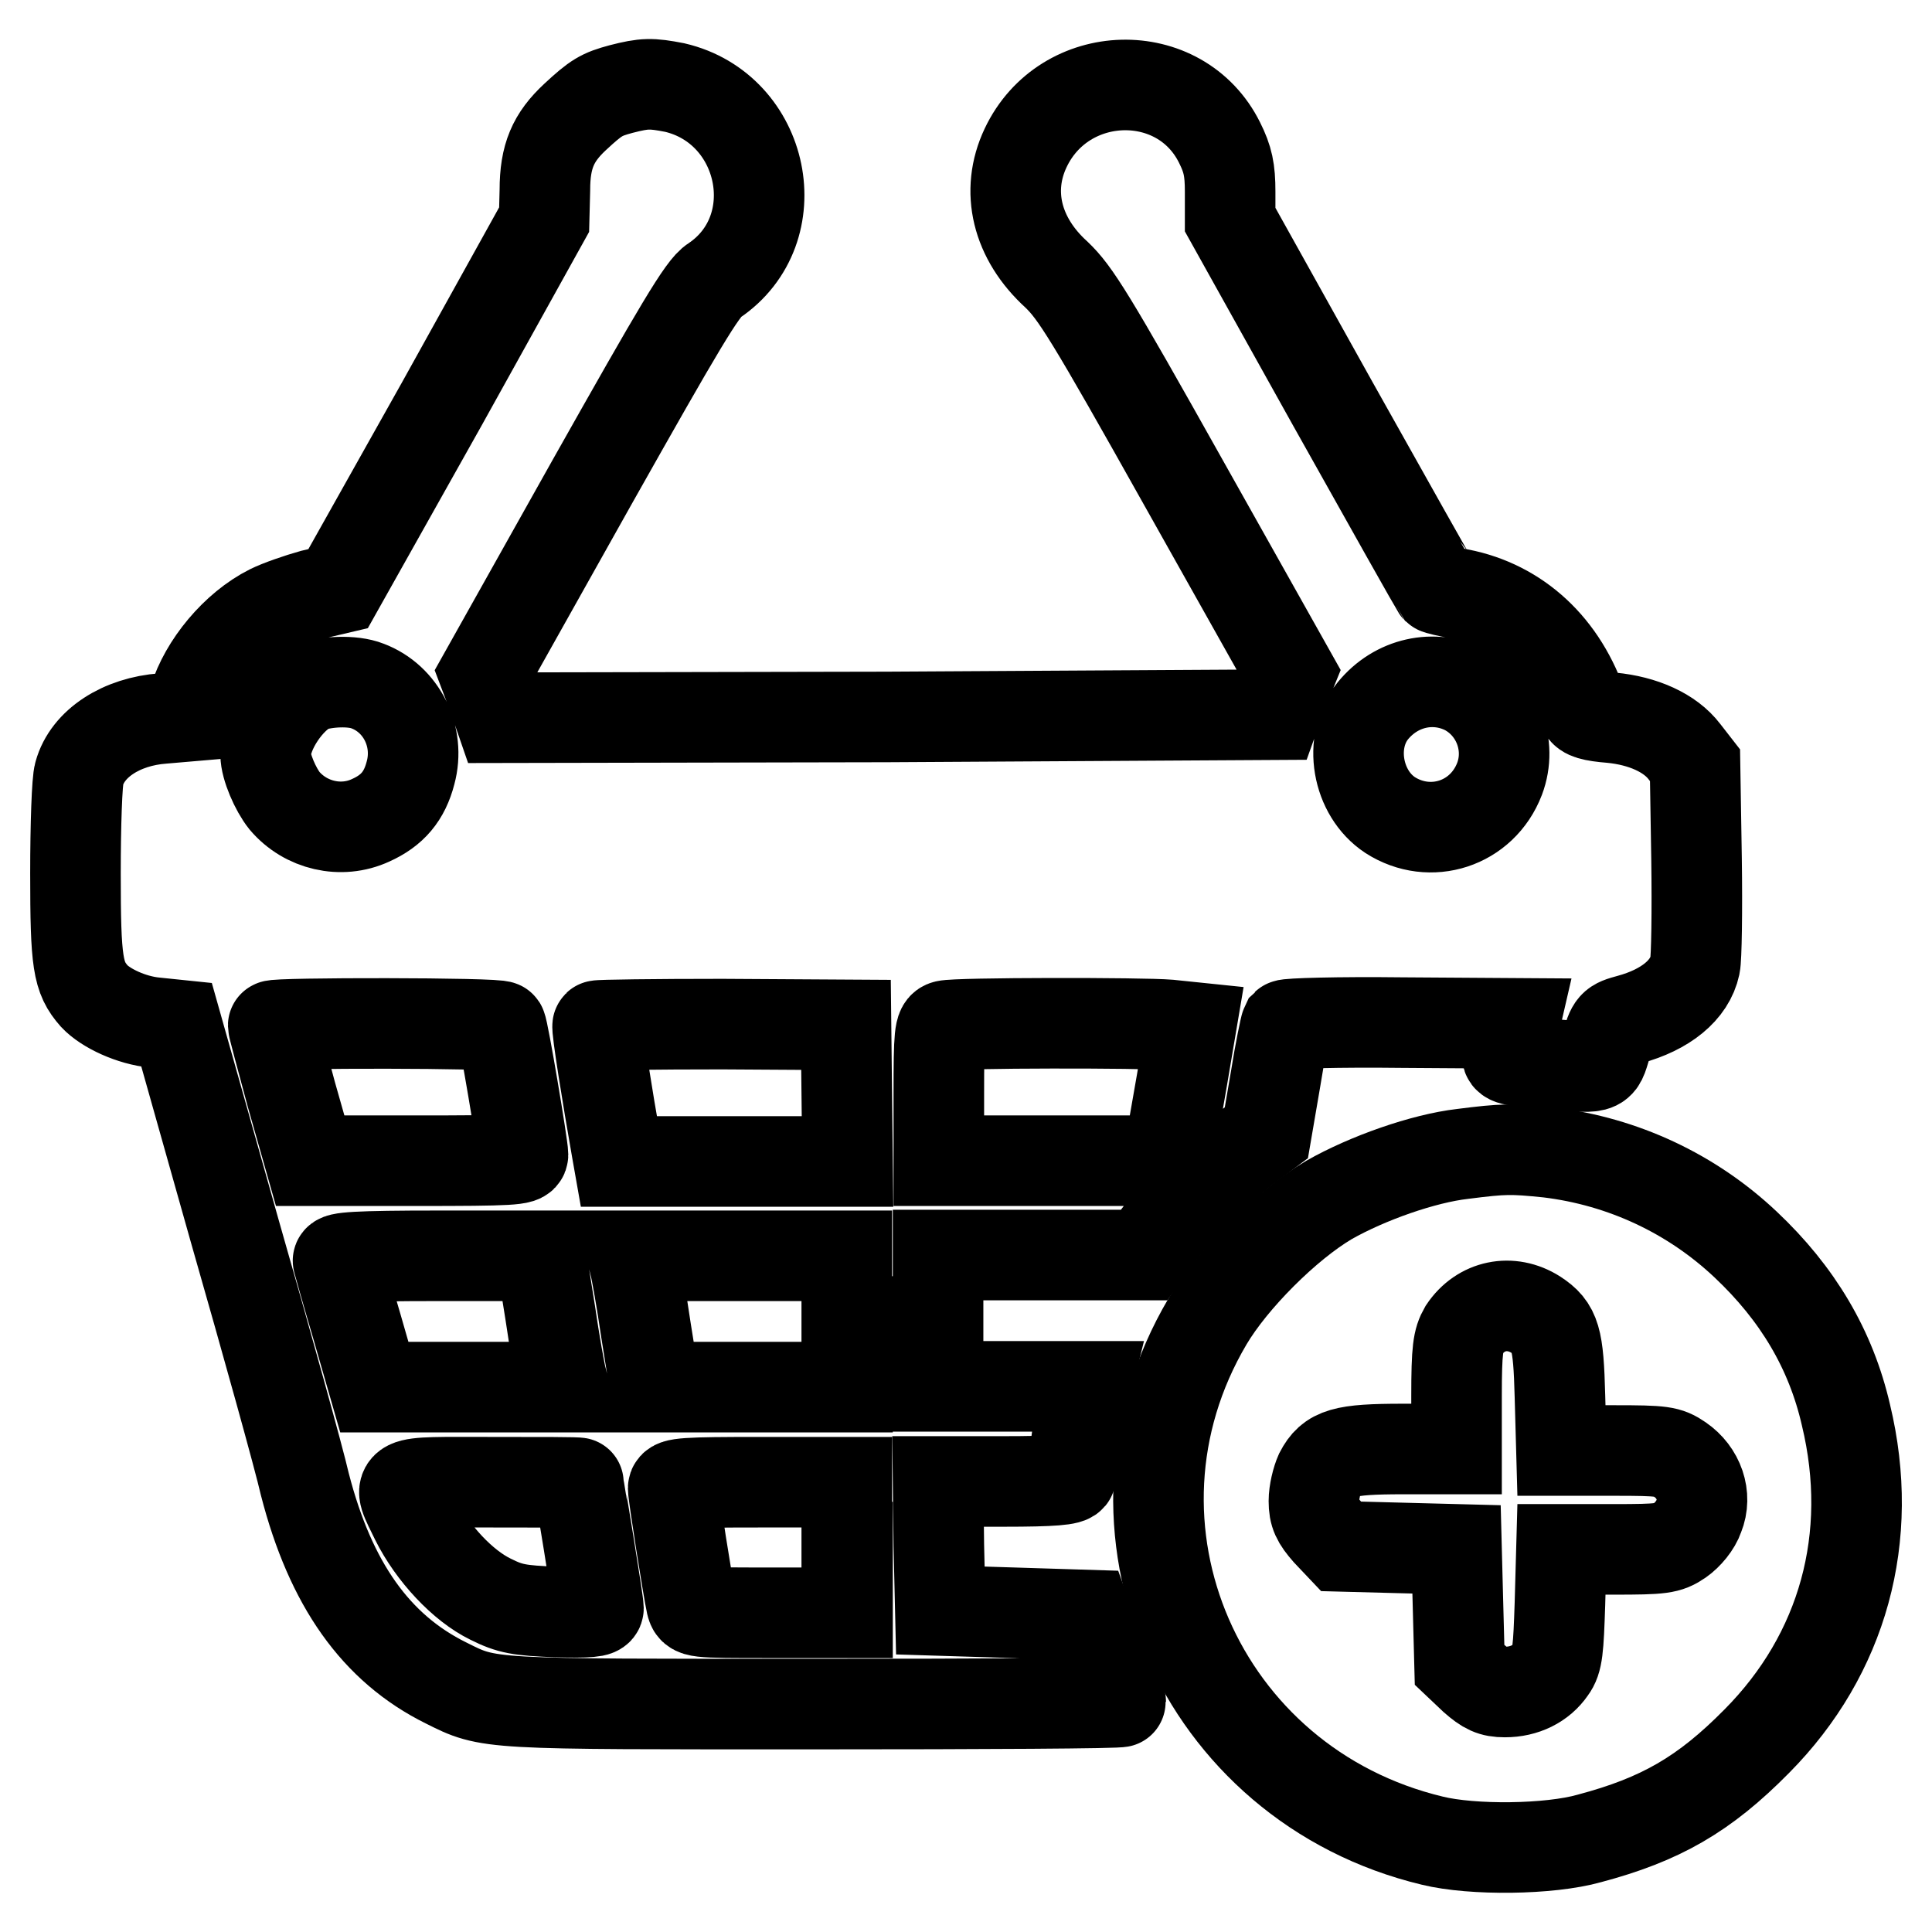 <?xml version="1.0" encoding="utf-8"?>
<!-- Svg Vector Icons : http://www.onlinewebfonts.com/icon -->
<!DOCTYPE svg PUBLIC "-//W3C//DTD SVG 1.1//EN" "http://www.w3.org/Graphics/SVG/1.1/DTD/svg11.dtd">
<svg version="1.1" xmlns="http://www.w3.org/2000/svg" xmlns:xlink="http://www.w3.org/1999/xlink" x="0px" y="0px" viewBox="0 0 256 256" enable-background="new 0 0 256 256" xml:space="preserve">
<g><g><g><path stroke-width="12" fill-opacity="0" stroke="#000000"  d="M82.3,11.8c-2.6,0.7-3.3,1.1-6.1,3.7c-2.9,2.7-4,5.2-4,9.7l-0.1,3.9L58.5,53.6L44.8,78l-3.4,0.8c-1.8,0.5-4.4,1.4-5.6,2c-4.6,2.3-8.7,7.3-10.1,11.9l-0.6,2.2l-3.5,0.3c-5.5,0.4-10,3.3-11.1,7.3c-0.3,0.9-0.5,6.9-0.5,13.2c0,11.9,0.3,13.8,2.5,16.3c1.5,1.6,4.9,3.2,8,3.5l2.9,0.3l7.7,27.3c4.3,15,8.5,30.1,9.3,33.6c3.4,13.2,9.4,21.7,18.7,26.3c5.8,2.9,5.1,2.8,48.9,2.8c22.3,0,40.5-0.1,40.5-0.3c0-0.2-0.4-1-0.9-2c-0.5-0.9-1.5-3.5-2.3-5.6l-1.4-3.9l-9.6-0.3l-9.7-0.3l-0.2-8.6l-0.1-8.5h8.7c6.5,0,8.8-0.2,8.9-0.7c0.1-0.3,0.5-2.6,0.8-5.1s0.7-5,0.9-5.6l0.3-1.2h-9.8h-9.8v-8.7v-8.7H138h13.6l1.8-2.5c2.2-3,8.6-9.4,12-11.9l2.4-1.8l1.2-7c0.6-3.8,1.3-7.1,1.4-7.3c0.2-0.2,7-0.4,15.3-0.3l15,0.1l-0.3,1.3c-0.2,0.7-0.4,1.8-0.6,2.5c-0.3,1,0,1.1,4.4,1.5c8.2,0.7,7.6,0.9,8.6-2.3c0.8-2.8,0.9-2.9,3.1-3.5c4.8-1.3,8-3.9,8.7-7.2c0.2-0.9,0.3-7.2,0.2-14.1l-0.2-12.4l-1.4-1.8c-1.9-2.5-5.5-4.1-9.7-4.5c-2.5-0.2-3.5-0.5-3.7-1.1c-2.7-8.3-8.7-13.8-16.4-15.3c-1.6-0.3-2.9-0.6-3-0.7c-0.1-0.1-6.3-11.1-13.8-24.5l-13.6-24.4v-3.7c0-2.9-0.3-4.3-1.4-6.5c-5.2-10.5-20.6-10.1-25.7,0.7c-2.7,5.7-1.2,12,4.1,16.8c2.5,2.4,4.4,5.4,16.9,27.7l14.1,25.1l-1.1,2.7l-1,2.8L117.5,95l-51.2,0.1l-1-2.9l-1.1-2.9l14.3-25.5c11.5-20.4,14.6-25.7,16.1-26.6c10.1-6.8,6.8-22.8-5.2-25.6C86.3,11,85.4,11,82.3,11.8z M48.7,90.9c4.5,1.7,7,6.7,5.7,11.5c-0.8,3.1-2.4,5-5.3,6.3c-3.9,1.8-8.6,0.7-11.4-2.6c-1.2-1.5-2.5-4.5-2.5-6.1c0-3.1,3.1-7.7,6-9C43.2,90.3,46.7,90.1,48.7,90.9z M194.2,91.4c4.2,2.2,6.2,7.3,4.5,11.8c-2.3,6-9.2,8.2-14.5,4.8c-4.4-2.9-5.6-9.7-2.3-13.8C185,90.4,190,89.3,194.2,91.4z M66.4,136c0.3,0.4,2.9,15.9,2.9,17c0,0.7-1.5,0.8-14.1,0.8H41.1l-2.5-8.8c-1.3-4.8-2.4-8.9-2.4-9.1C36.2,135.5,66.2,135.5,66.4,136z M112.2,144.8l0.1,9.1H97.2H82l-0.3-1.7c-1.2-6.8-2.7-16.1-2.5-16.3c0.1-0.1,7.6-0.2,16.5-0.2l16.4,0.1L112.2,144.8z M154.9,135.8l2.9,0.3l-1.2,7.1c-0.7,3.9-1.4,8-1.5,8.9l-0.3,1.7h-15.2h-15.2V145c0-8,0.1-8.9,0.9-9.1C126.7,135.5,151.5,135.5,154.9,135.8z M72.9,173.9c0.6,4.1,1.3,8,1.5,8.7l0.3,1.2H62.1H49.6l-2.3-8c-1.3-4.4-2.4-8.3-2.5-8.7c-0.2-0.5,2.4-0.7,13.3-0.7h13.6L72.9,173.9z M112.3,175.1v8.7H99.6H86.8l-1.2-7.5c-0.6-4.1-1.3-8-1.5-8.7l-0.3-1.2h14.2h14.2V175.1z M76.7,196.5c0,0.1,0.6,3.7,1.3,8c0.7,4.3,1.3,8.2,1.3,8.6c0,0.5-1.2,0.6-5.6,0.5c-4.9-0.2-6.1-0.4-8.7-1.7c-3.7-1.8-7.7-6.1-9.9-10.5c-2.6-5.4-3.3-5,10-5C71.5,196.4,76.7,196.4,76.7,196.5z M112.3,205v8.7h-10.2c-10.2,0-10.2,0-10.5-1.2c-0.4-1.8-2.4-14.4-2.4-15.3c0-0.7,1.6-0.8,11.5-0.8h11.5V205z"/><path stroke-width="12" fill-opacity="0" stroke="#000000"  d="M193.8,152.9c-5.2,0.6-12.6,3.2-17.7,6.1c-5.6,3.3-12.8,10.5-16.1,16.1c-16,27.1-1.1,61.4,29.8,68.8c5.3,1.3,15.5,1.2,20.8-0.3c9.4-2.5,15.2-5.8,22.2-12.9c11.4-11.5,15.7-27,11.8-43.2c-2-8.7-6.4-16.1-13.3-22.6c-7.1-6.7-16.2-11-26.1-12.2C200.3,152.2,199.3,152.2,193.8,152.9z M203.5,174.2c2.6,1.7,3,3.1,3.2,10.8l0.2,7.2h7c6.4,0,7.1,0.1,8.7,1.2c2.5,1.7,3.6,4.8,2.5,7.5c-0.4,1.2-1.5,2.5-2.5,3.2c-1.6,1.1-2.4,1.2-8.8,1.2h-6.9l-0.2,7.2c-0.2,6-0.3,7.5-1.2,8.7c-1.3,1.9-3.5,3-6.1,3c-1.7,0-2.5-0.4-4.1-1.8l-1.9-1.8l-0.2-7.6l-0.2-7.7l-7.7-0.2l-7.6-0.2l-1.8-1.9c-1.4-1.6-1.8-2.4-1.8-4.1c0-1.2,0.4-2.8,0.8-3.7c1.4-2.7,3.1-3.2,11-3.2h7.1V185c0-6.2,0.2-7.4,1-8.8C196.2,172.9,200.2,172.1,203.5,174.2z"/></g></g></g>
</svg>